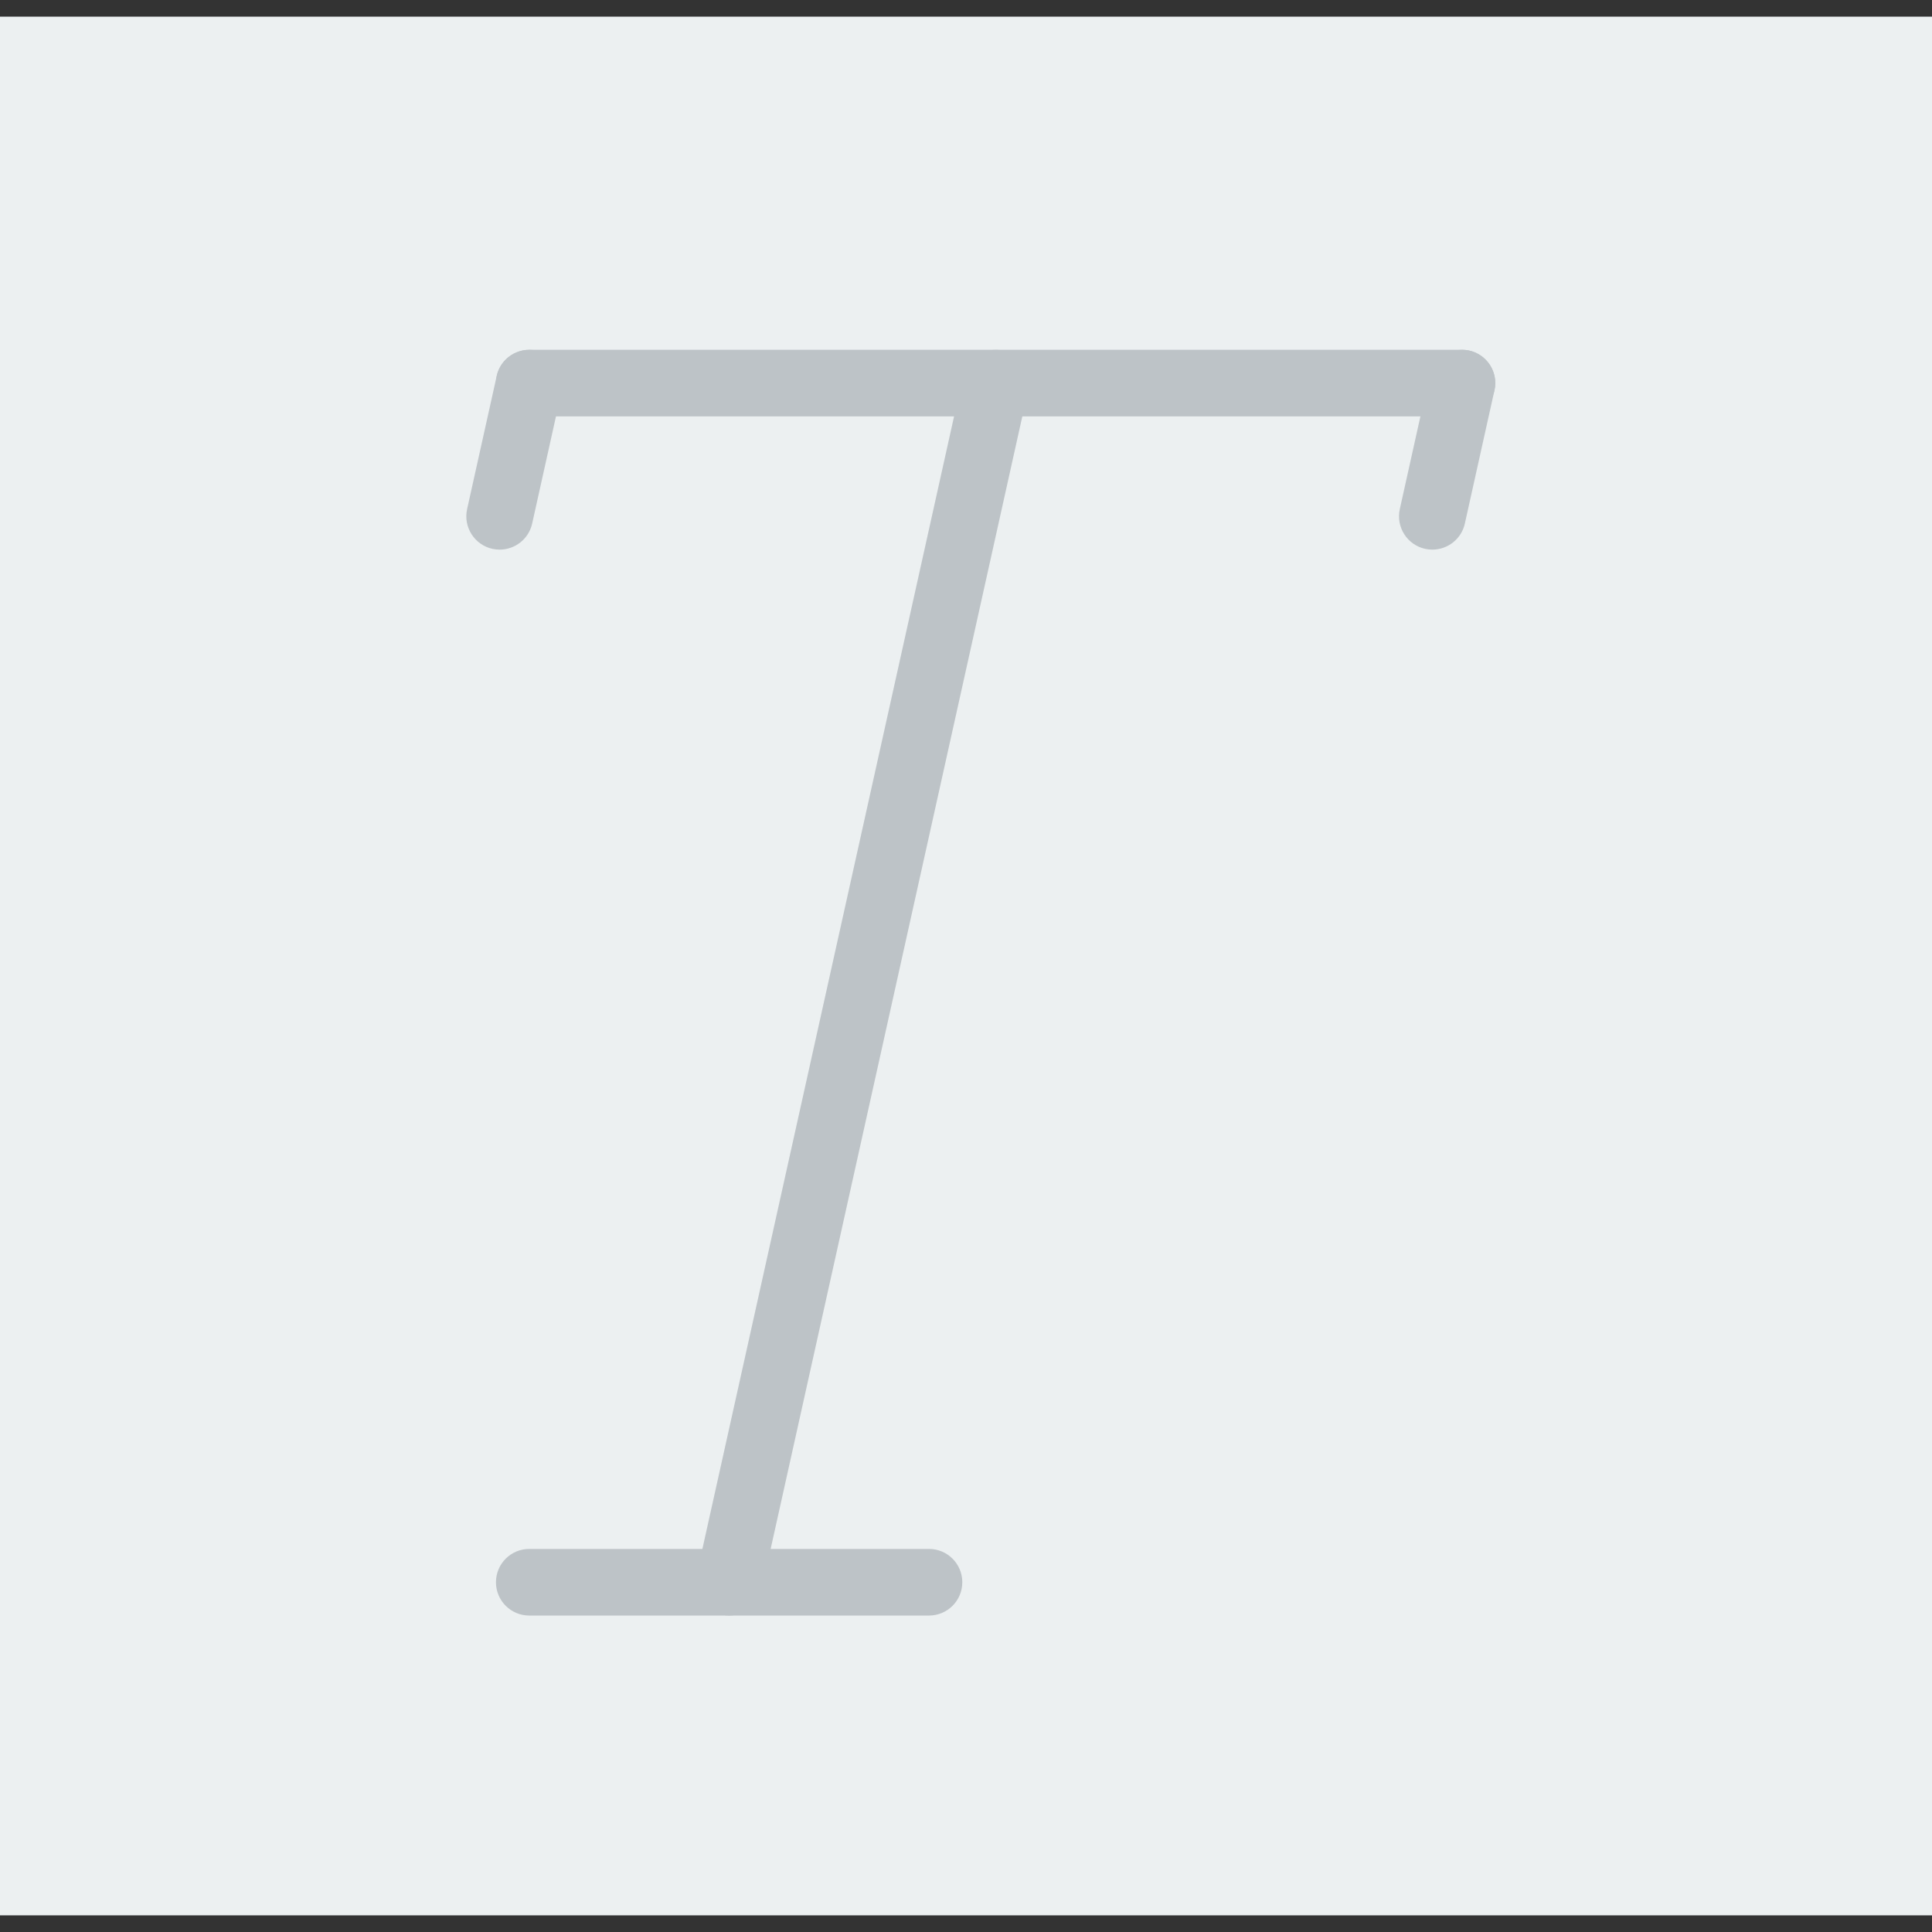 <?xml version="1.0" encoding="iso-8859-1"?>
<!-- Uploaded to: SVG Repo, www.svgrepo.com, Generator: SVG Repo Mixer Tools -->
<svg version="1.1" id="Capa_1" xmlns="http://www.w3.org/2000/svg" xmlns:xlink="http://www.w3.org/1999/xlink" 
	 viewBox="0 0 58 58" xml:space="preserve">
<rect x="0" y="0" width="58" height="58" fill="#333333" stroke="none"/>
<rect x="0" y="0.5" style="fill:#ECF0F1;" width="58" height="57"/>
<path style="fill:#BDC3C7;" d="M15.001,16.5c-0.072,0-0.145-0.008-0.218-0.023c-0.539-0.12-0.879-0.654-0.76-1.193l0.889-4
	c0.12-0.539,0.659-0.871,1.193-0.76c0.539,0.12,0.879,0.654,0.76,1.193l-0.889,4C15.873,16.183,15.459,16.5,15.001,16.5z"/>
<path style="fill:#BDC3C7;" d="M43.889,12.5h-28c-0.553,0-1-0.447-1-1s0.447-1,1-1h28c0.553,0,1,0.447,1,1S44.441,12.5,43.889,12.5z
	"/>
<path style="fill:#BDC3C7;" d="M43.001,16.5c-0.072,0-0.145-0.008-0.218-0.023c-0.539-0.12-0.879-0.654-0.76-1.193l0.889-4
	c0.12-0.539,0.656-0.871,1.193-0.76c0.539,0.12,0.879,0.654,0.76,1.193l-0.889,4C43.873,16.183,43.459,16.5,43.001,16.5z"/>
<path style="fill:#BDC3C7;" d="M21.89,48.5c-0.072,0-0.145-0.008-0.218-0.023c-0.539-0.12-0.879-0.654-0.76-1.193l8-36
	c0.12-0.539,0.658-0.871,1.193-0.76c0.539,0.12,0.879,0.654,0.76,1.193l-8,36C22.762,48.183,22.348,48.5,21.89,48.5z"/>
<path style="fill:#BDC3C7;" d="M27.889,48.5h-12c-0.553,0-1-0.447-1-1s0.447-1,1-1h12c0.553,0,1,0.447,1,1S28.441,48.5,27.889,48.5z
	"/>
</svg>